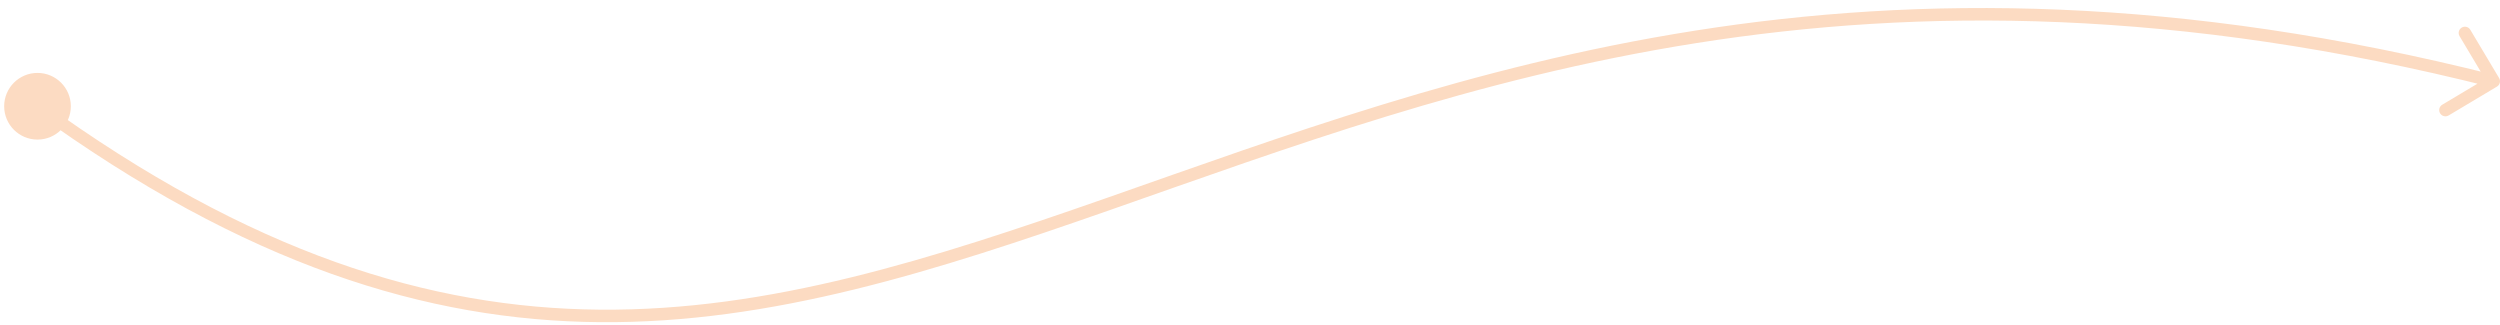 <?xml version="1.0" encoding="UTF-8"?> <svg xmlns="http://www.w3.org/2000/svg" width="200" height="26" viewBox="0 0 200 26" fill="none"> <path d="M0.333 8.5C0.333 9.973 1.527 11.167 3 11.167C4.473 11.167 5.667 9.973 5.667 8.5C5.667 7.027 4.473 5.833 3 5.833C1.527 5.833 0.333 7.027 0.333 8.5ZM199.756 6.929C199.993 6.788 200.071 6.481 199.929 6.244L197.623 2.38C197.482 2.143 197.175 2.065 196.938 2.207C196.7 2.348 196.623 2.655 196.764 2.892L198.814 6.327L195.38 8.377C195.143 8.518 195.065 8.825 195.207 9.063C195.348 9.3 195.655 9.377 195.892 9.236L199.756 6.929ZM2.706 8.905C19.651 21.205 34.157 25.655 47.972 25.773C61.765 25.891 74.826 21.689 88.853 16.784C116.91 6.974 149.034 -5.726 199.378 6.985L199.622 6.015C148.966 -6.774 116.59 6.026 88.522 15.841C74.487 20.748 61.578 24.89 47.981 24.773C34.406 24.657 20.099 20.295 3.294 8.095L2.706 8.905Z" fill="#FCDBC2"></path> </svg> 